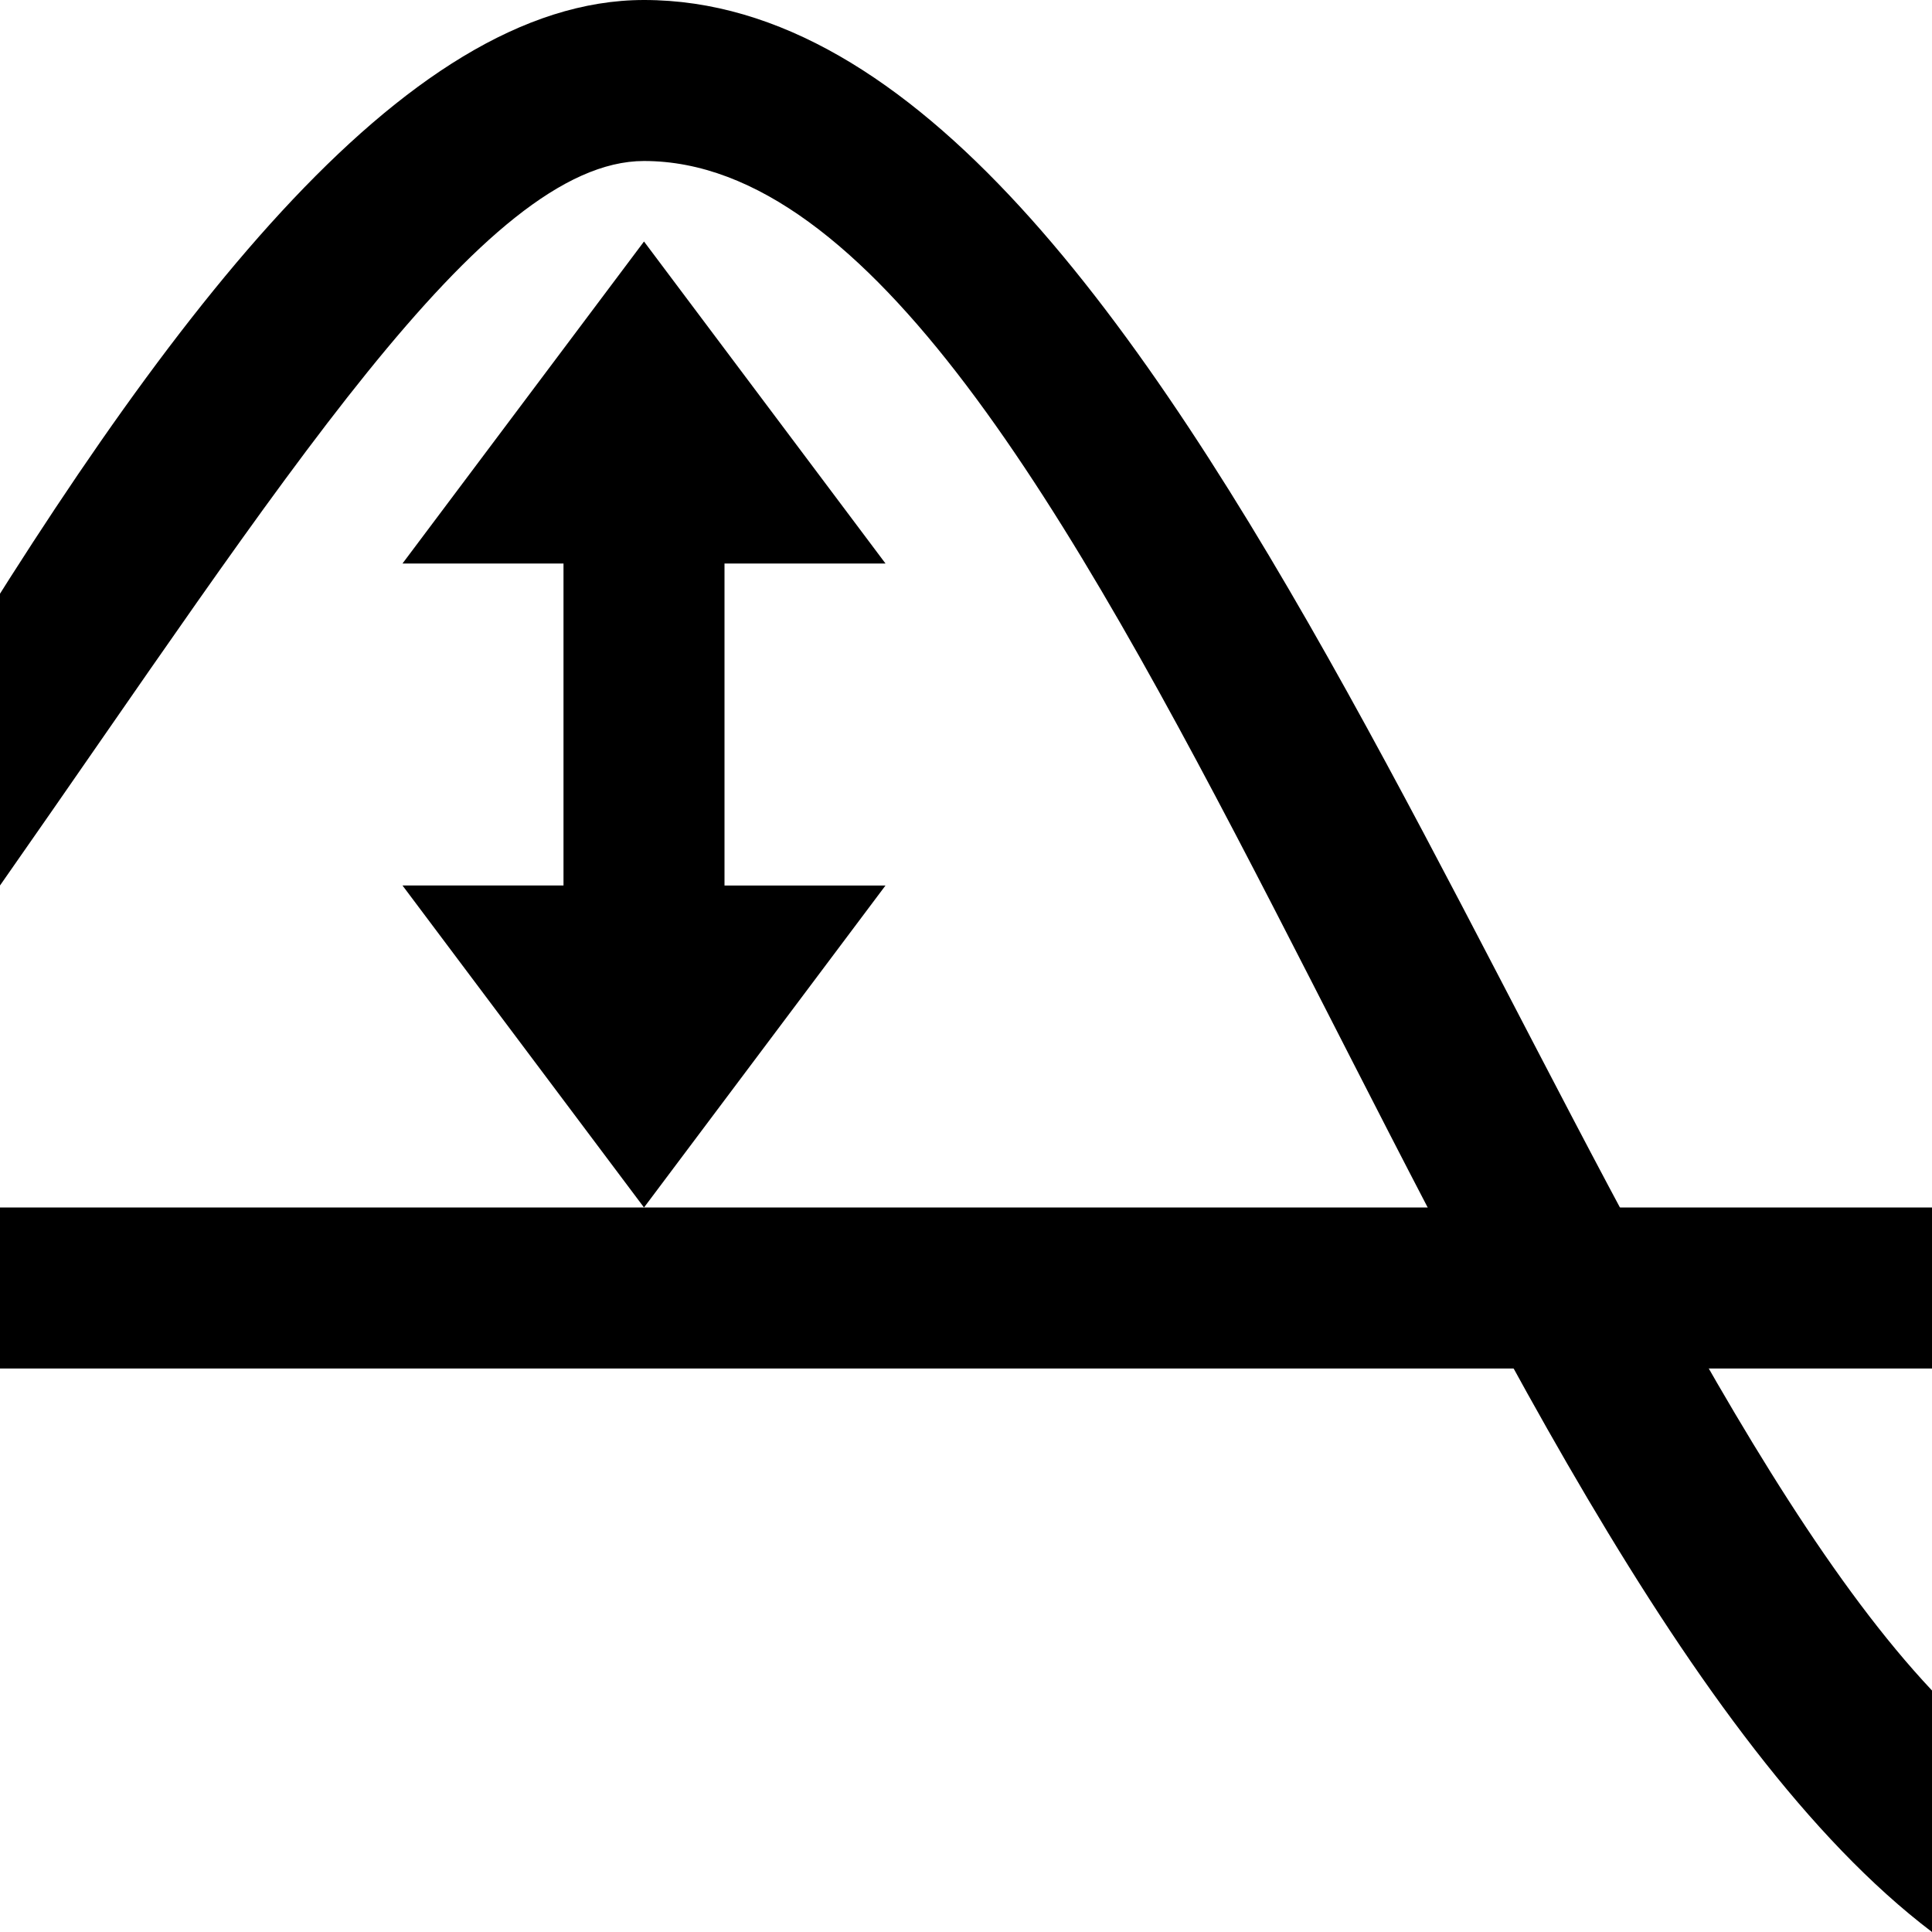 <?xml version="1.0" encoding="UTF-8" standalone="no"?>
<svg
   xmlns:dc="http://purl.org/dc/elements/1.1/"
   xmlns:cc="http://creativecommons.org/ns#"
   xmlns:rdf="http://www.w3.org/1999/02/22-rdf-syntax-ns#"
   xmlns:svg="http://www.w3.org/2000/svg"
   xmlns="http://www.w3.org/2000/svg"
   xmlns:sodipodi="http://sodipodi.sourceforge.net/DTD/sodipodi-0.dtd"
   xmlns:inkscape="http://www.inkscape.org/namespaces/inkscape"
   inkscape:version="1.0.1 (3bc2e813f5, 2021-09-07)"
   sodipodi:docname="Gain.svg"
   id="SVGRoot"
   version="1.1"
   viewBox="0 0 24.0 24.0"
   height="24.0px"
   width="24.0px">
  <defs
     id="defs836">
    <clipPath
       id="clipPath3595">
      <rect
         style="fill:#000000;fill-rule:evenodd;stroke-width:2"
         width="24"
         height="12"
         x="0"
         y="6"
         id="rect1039" />
    </clipPath>
  </defs>
  <sodipodi:namedview
     id="base"
     pagecolor="#ffffff"
     bordercolor="#666666"
     borderopacity="1.0"
     inkscape:pageopacity="0.0"
     inkscape:pageshadow="2"
     inkscape:zoom="31.678384"
     inkscape:cx="18.046532"
     inkscape:cy="11.804721"
     inkscape:document-units="px"
     inkscape:current-layer="layer1"
     inkscape:document-rotation="0"
     showgrid="true"
     inkscape:window-width="1580"
     inkscape:window-height="900"
     inkscape:window-x="73"
     inkscape:window-y="434"
     inkscape:window-maximized="0">
    <inkscape:grid
       type="xygrid"
       id="grid1406" />
  </sodipodi:namedview>
  <g
     inkscape:label="Calque 1"
     inkscape:groupmode="layer"
     id="layer1">
    <path
       id="rect1122"
       style="fill:#000000;fill-opacity:1;fill-rule:evenodd;stroke-width:2.449"
       d="M 8,0 C 5,0 2,4 -1,9 l 1,2 C 3.5,6 6,2 8,2 13.598,2 17.92,19.388 24,24 V 21 C 19.23,15.927 14.735,0 8,0 Z"
       sodipodi:nodetypes="sccsccs" />
    <rect
       style="fill:#000000;fill-opacity:1;fill-rule:evenodd;stroke-width:2"
       id="rect1129"
       width="24"
       height="2"
       x="0"
       y="15" />
    <path
       id="rect1131"
       style="fill:#000000;fill-opacity:1;fill-rule:evenodd;stroke-width:2"
       d="m 8,3 3,4 H 9 v 4 h 2 L 8,15 5,11 H 7 V 7 H 5 Z"
       sodipodi:nodetypes="ccccccccccc" />
  </g>
</svg>
